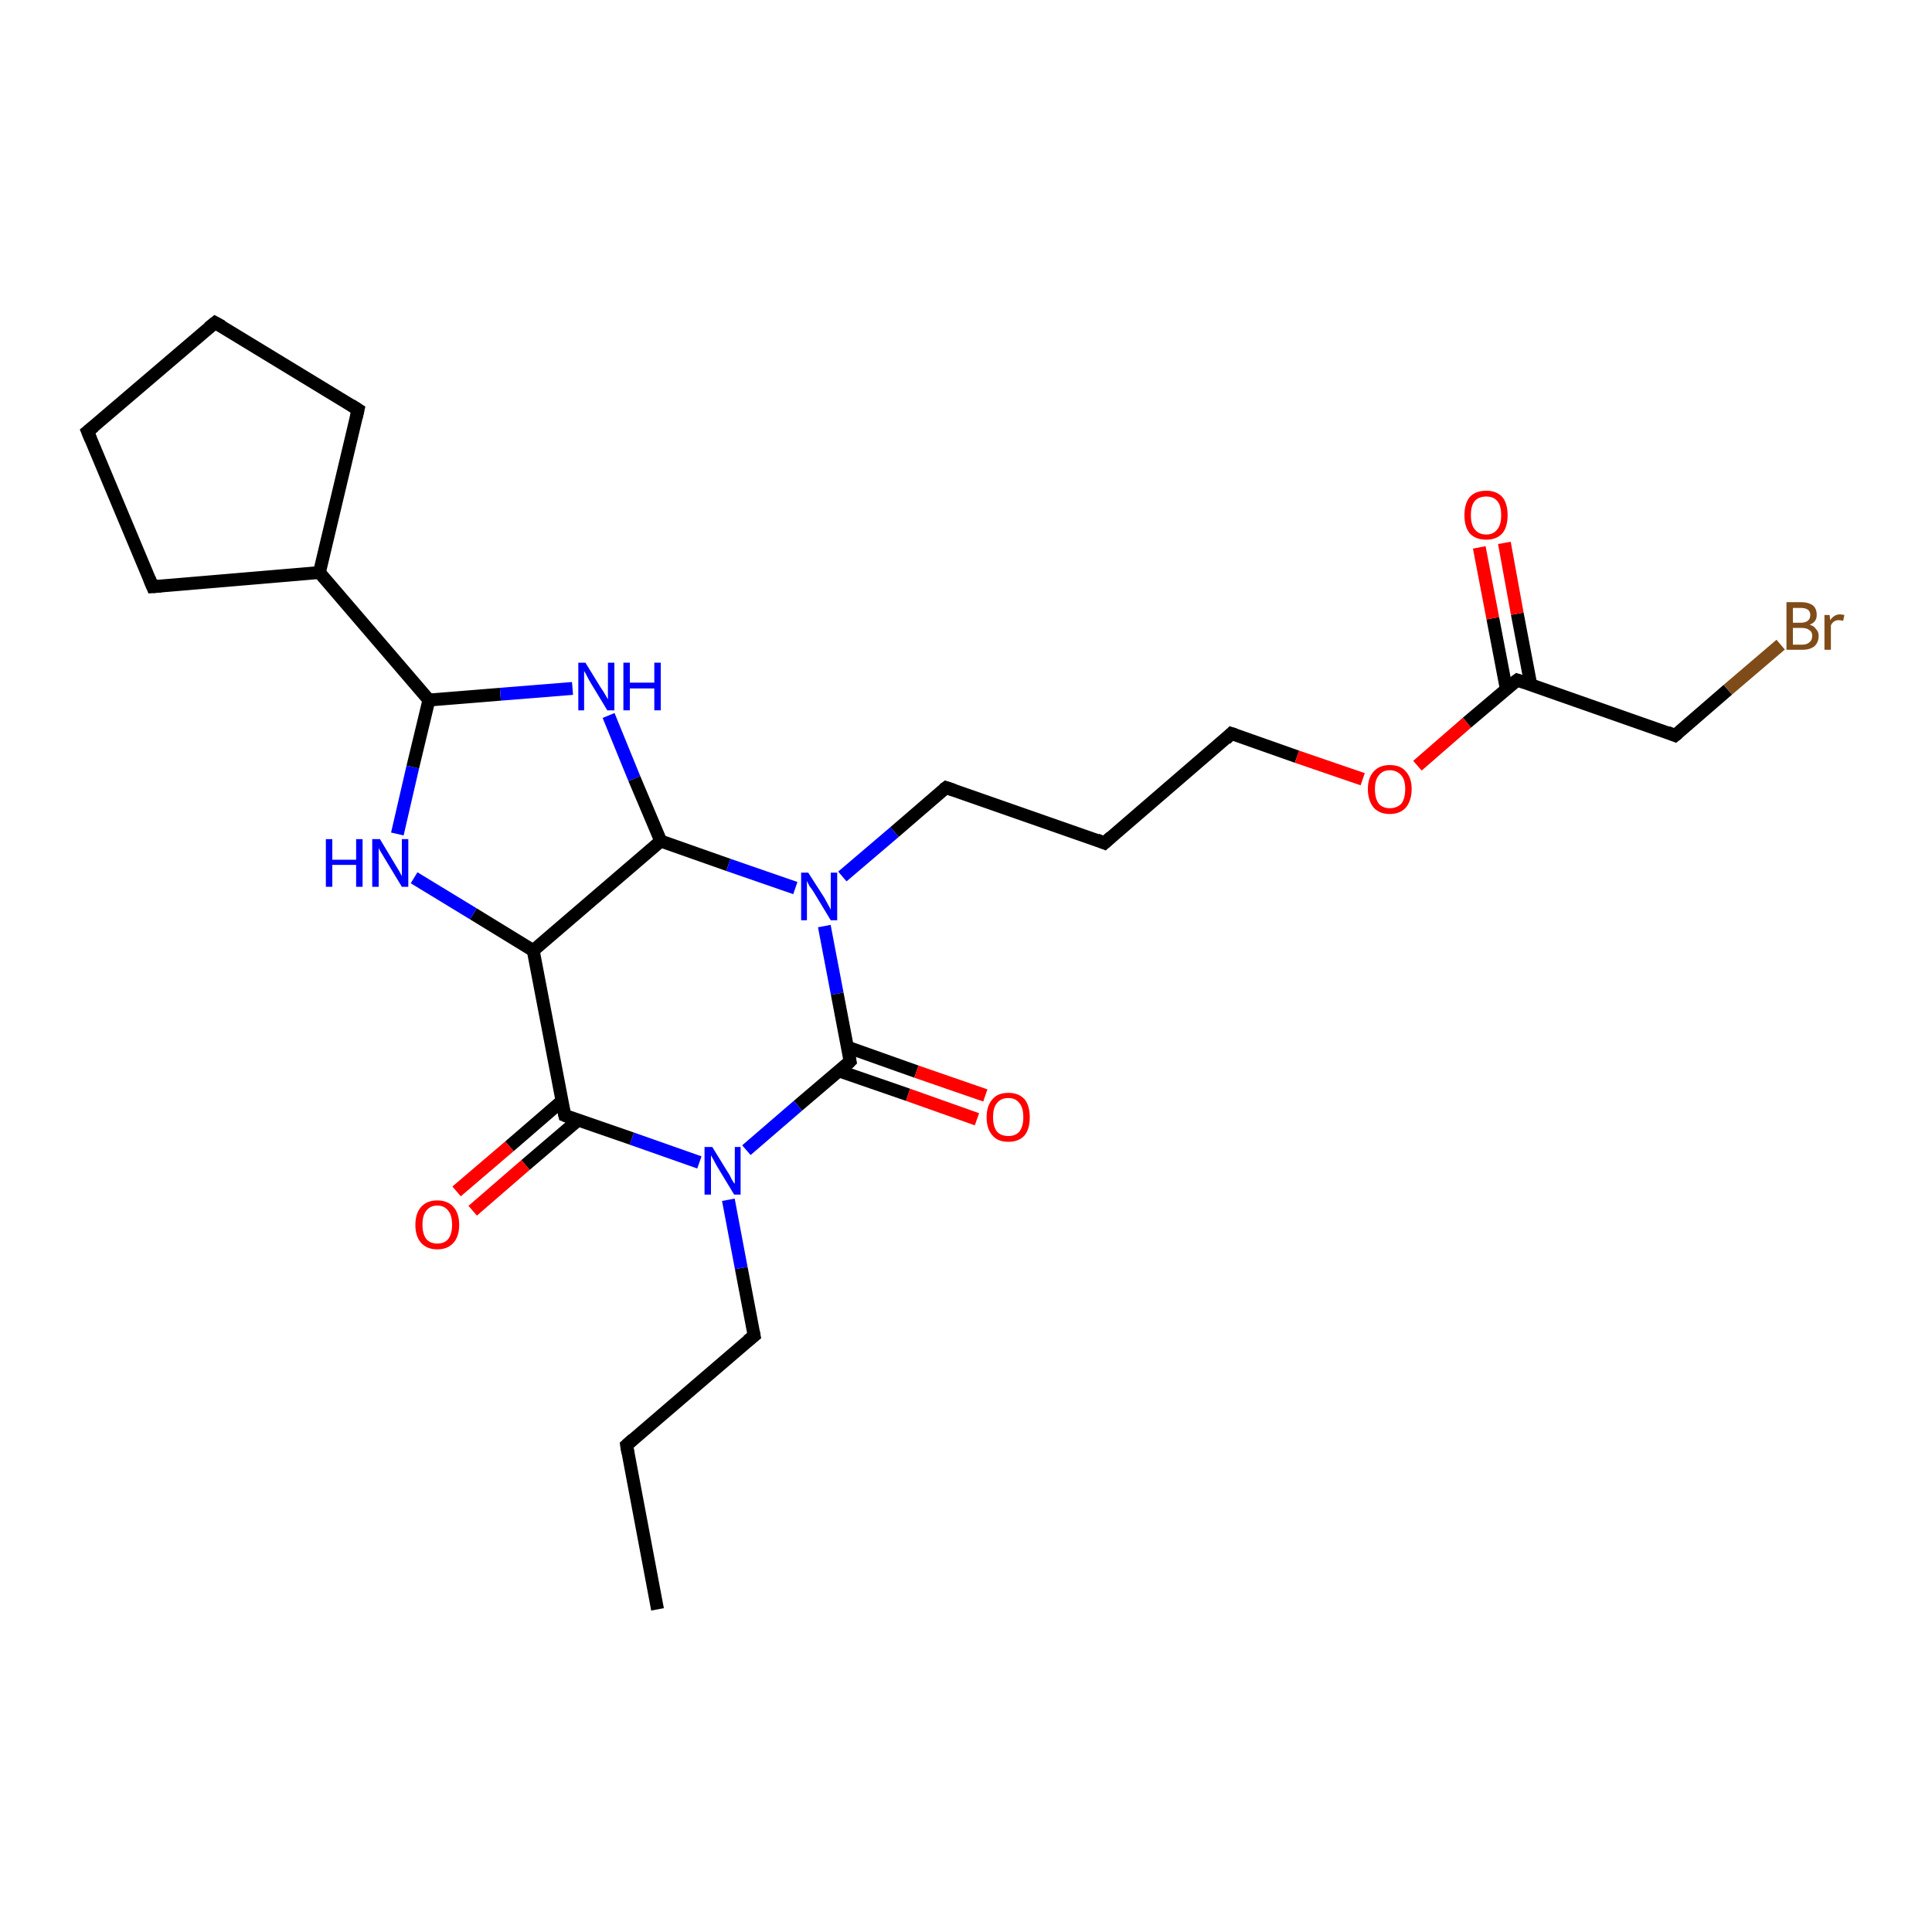 <?xml version='1.0' encoding='iso-8859-1'?>
<svg version='1.1' baseProfile='full'
              xmlns='http://www.w3.org/2000/svg'
                      xmlns:rdkit='http://www.rdkit.org/xml'
                      xmlns:xlink='http://www.w3.org/1999/xlink'
                  xml:space='preserve'
width='300px' height='300px' viewBox='0 0 300 300'>
<!-- END OF HEADER -->
<rect style='opacity:1.0;fill:#FFFFFF;stroke:none' width='300.0' height='300.0' x='0.0' y='0.0'> </rect>
<path class='bond-0 atom-0 atom-1' d='M 102.1,249.9 L 97.3,224.4' style='fill:none;fill-rule:evenodd;stroke:#000000;stroke-width:2.0px;stroke-linecap:butt;stroke-linejoin:miter;stroke-opacity:1' />
<path class='bond-1 atom-1 atom-2' d='M 97.3,224.4 L 117.1,207.4' style='fill:none;fill-rule:evenodd;stroke:#000000;stroke-width:2.0px;stroke-linecap:butt;stroke-linejoin:miter;stroke-opacity:1' />
<path class='bond-2 atom-2 atom-3' d='M 117.1,207.4 L 115.1,196.9' style='fill:none;fill-rule:evenodd;stroke:#000000;stroke-width:2.0px;stroke-linecap:butt;stroke-linejoin:miter;stroke-opacity:1' />
<path class='bond-2 atom-2 atom-3' d='M 115.1,196.9 L 113.1,186.3' style='fill:none;fill-rule:evenodd;stroke:#0000FF;stroke-width:2.0px;stroke-linecap:butt;stroke-linejoin:miter;stroke-opacity:1' />
<path class='bond-3 atom-3 atom-4' d='M 108.6,180.5 L 98.1,176.8' style='fill:none;fill-rule:evenodd;stroke:#0000FF;stroke-width:2.0px;stroke-linecap:butt;stroke-linejoin:miter;stroke-opacity:1' />
<path class='bond-3 atom-3 atom-4' d='M 98.1,176.8 L 87.7,173.2' style='fill:none;fill-rule:evenodd;stroke:#000000;stroke-width:2.0px;stroke-linecap:butt;stroke-linejoin:miter;stroke-opacity:1' />
<path class='bond-4 atom-4 atom-5' d='M 87.2,171.0 L 79.1,178.0' style='fill:none;fill-rule:evenodd;stroke:#000000;stroke-width:2.0px;stroke-linecap:butt;stroke-linejoin:miter;stroke-opacity:1' />
<path class='bond-4 atom-4 atom-5' d='M 79.1,178.0 L 70.9,185.0' style='fill:none;fill-rule:evenodd;stroke:#FF0000;stroke-width:2.0px;stroke-linecap:butt;stroke-linejoin:miter;stroke-opacity:1' />
<path class='bond-4 atom-4 atom-5' d='M 89.8,173.9 L 81.6,180.9' style='fill:none;fill-rule:evenodd;stroke:#000000;stroke-width:2.0px;stroke-linecap:butt;stroke-linejoin:miter;stroke-opacity:1' />
<path class='bond-4 atom-4 atom-5' d='M 81.6,180.9 L 73.4,188.0' style='fill:none;fill-rule:evenodd;stroke:#FF0000;stroke-width:2.0px;stroke-linecap:butt;stroke-linejoin:miter;stroke-opacity:1' />
<path class='bond-5 atom-4 atom-6' d='M 87.7,173.2 L 82.8,147.6' style='fill:none;fill-rule:evenodd;stroke:#000000;stroke-width:2.0px;stroke-linecap:butt;stroke-linejoin:miter;stroke-opacity:1' />
<path class='bond-6 atom-6 atom-7' d='M 82.8,147.6 L 73.5,141.9' style='fill:none;fill-rule:evenodd;stroke:#000000;stroke-width:2.0px;stroke-linecap:butt;stroke-linejoin:miter;stroke-opacity:1' />
<path class='bond-6 atom-6 atom-7' d='M 73.5,141.9 L 64.3,136.3' style='fill:none;fill-rule:evenodd;stroke:#0000FF;stroke-width:2.0px;stroke-linecap:butt;stroke-linejoin:miter;stroke-opacity:1' />
<path class='bond-7 atom-7 atom-8' d='M 61.7,129.5 L 64.1,119.1' style='fill:none;fill-rule:evenodd;stroke:#0000FF;stroke-width:2.0px;stroke-linecap:butt;stroke-linejoin:miter;stroke-opacity:1' />
<path class='bond-7 atom-7 atom-8' d='M 64.1,119.1 L 66.6,108.7' style='fill:none;fill-rule:evenodd;stroke:#000000;stroke-width:2.0px;stroke-linecap:butt;stroke-linejoin:miter;stroke-opacity:1' />
<path class='bond-8 atom-8 atom-9' d='M 66.6,108.7 L 77.7,107.8' style='fill:none;fill-rule:evenodd;stroke:#000000;stroke-width:2.0px;stroke-linecap:butt;stroke-linejoin:miter;stroke-opacity:1' />
<path class='bond-8 atom-8 atom-9' d='M 77.7,107.8 L 88.9,106.9' style='fill:none;fill-rule:evenodd;stroke:#0000FF;stroke-width:2.0px;stroke-linecap:butt;stroke-linejoin:miter;stroke-opacity:1' />
<path class='bond-9 atom-9 atom-10' d='M 94.5,111.1 L 98.5,120.9' style='fill:none;fill-rule:evenodd;stroke:#0000FF;stroke-width:2.0px;stroke-linecap:butt;stroke-linejoin:miter;stroke-opacity:1' />
<path class='bond-9 atom-9 atom-10' d='M 98.5,120.9 L 102.6,130.6' style='fill:none;fill-rule:evenodd;stroke:#000000;stroke-width:2.0px;stroke-linecap:butt;stroke-linejoin:miter;stroke-opacity:1' />
<path class='bond-10 atom-10 atom-11' d='M 102.6,130.6 L 113.1,134.3' style='fill:none;fill-rule:evenodd;stroke:#000000;stroke-width:2.0px;stroke-linecap:butt;stroke-linejoin:miter;stroke-opacity:1' />
<path class='bond-10 atom-10 atom-11' d='M 113.1,134.3 L 123.5,137.9' style='fill:none;fill-rule:evenodd;stroke:#0000FF;stroke-width:2.0px;stroke-linecap:butt;stroke-linejoin:miter;stroke-opacity:1' />
<path class='bond-11 atom-11 atom-12' d='M 130.8,136.1 L 138.9,129.2' style='fill:none;fill-rule:evenodd;stroke:#0000FF;stroke-width:2.0px;stroke-linecap:butt;stroke-linejoin:miter;stroke-opacity:1' />
<path class='bond-11 atom-11 atom-12' d='M 138.9,129.2 L 146.9,122.3' style='fill:none;fill-rule:evenodd;stroke:#000000;stroke-width:2.0px;stroke-linecap:butt;stroke-linejoin:miter;stroke-opacity:1' />
<path class='bond-12 atom-12 atom-13' d='M 146.9,122.3 L 171.5,130.9' style='fill:none;fill-rule:evenodd;stroke:#000000;stroke-width:2.0px;stroke-linecap:butt;stroke-linejoin:miter;stroke-opacity:1' />
<path class='bond-13 atom-13 atom-14' d='M 171.5,130.9 L 191.2,113.9' style='fill:none;fill-rule:evenodd;stroke:#000000;stroke-width:2.0px;stroke-linecap:butt;stroke-linejoin:miter;stroke-opacity:1' />
<path class='bond-14 atom-14 atom-15' d='M 191.2,113.9 L 201.4,117.5' style='fill:none;fill-rule:evenodd;stroke:#000000;stroke-width:2.0px;stroke-linecap:butt;stroke-linejoin:miter;stroke-opacity:1' />
<path class='bond-14 atom-14 atom-15' d='M 201.4,117.5 L 211.6,121.0' style='fill:none;fill-rule:evenodd;stroke:#FF0000;stroke-width:2.0px;stroke-linecap:butt;stroke-linejoin:miter;stroke-opacity:1' />
<path class='bond-15 atom-15 atom-16' d='M 220.1,118.9 L 227.8,112.2' style='fill:none;fill-rule:evenodd;stroke:#FF0000;stroke-width:2.0px;stroke-linecap:butt;stroke-linejoin:miter;stroke-opacity:1' />
<path class='bond-15 atom-15 atom-16' d='M 227.8,112.2 L 235.6,105.6' style='fill:none;fill-rule:evenodd;stroke:#000000;stroke-width:2.0px;stroke-linecap:butt;stroke-linejoin:miter;stroke-opacity:1' />
<path class='bond-16 atom-16 atom-17' d='M 237.7,106.3 L 235.6,95.3' style='fill:none;fill-rule:evenodd;stroke:#000000;stroke-width:2.0px;stroke-linecap:butt;stroke-linejoin:miter;stroke-opacity:1' />
<path class='bond-16 atom-16 atom-17' d='M 235.6,95.3 L 233.6,84.3' style='fill:none;fill-rule:evenodd;stroke:#FF0000;stroke-width:2.0px;stroke-linecap:butt;stroke-linejoin:miter;stroke-opacity:1' />
<path class='bond-16 atom-16 atom-17' d='M 233.9,107.0 L 231.8,96.0' style='fill:none;fill-rule:evenodd;stroke:#000000;stroke-width:2.0px;stroke-linecap:butt;stroke-linejoin:miter;stroke-opacity:1' />
<path class='bond-16 atom-16 atom-17' d='M 231.8,96.0 L 229.7,85.0' style='fill:none;fill-rule:evenodd;stroke:#FF0000;stroke-width:2.0px;stroke-linecap:butt;stroke-linejoin:miter;stroke-opacity:1' />
<path class='bond-17 atom-16 atom-18' d='M 235.6,105.6 L 260.1,114.2' style='fill:none;fill-rule:evenodd;stroke:#000000;stroke-width:2.0px;stroke-linecap:butt;stroke-linejoin:miter;stroke-opacity:1' />
<path class='bond-18 atom-18 atom-19' d='M 260.1,114.2 L 268.3,107.1' style='fill:none;fill-rule:evenodd;stroke:#000000;stroke-width:2.0px;stroke-linecap:butt;stroke-linejoin:miter;stroke-opacity:1' />
<path class='bond-18 atom-18 atom-19' d='M 268.3,107.1 L 276.5,100.1' style='fill:none;fill-rule:evenodd;stroke:#7F4C19;stroke-width:2.0px;stroke-linecap:butt;stroke-linejoin:miter;stroke-opacity:1' />
<path class='bond-19 atom-11 atom-20' d='M 128.0,143.8 L 130.0,154.3' style='fill:none;fill-rule:evenodd;stroke:#0000FF;stroke-width:2.0px;stroke-linecap:butt;stroke-linejoin:miter;stroke-opacity:1' />
<path class='bond-19 atom-11 atom-20' d='M 130.0,154.3 L 132.0,164.8' style='fill:none;fill-rule:evenodd;stroke:#000000;stroke-width:2.0px;stroke-linecap:butt;stroke-linejoin:miter;stroke-opacity:1' />
<path class='bond-20 atom-20 atom-21' d='M 130.3,166.3 L 141.0,170.0' style='fill:none;fill-rule:evenodd;stroke:#000000;stroke-width:2.0px;stroke-linecap:butt;stroke-linejoin:miter;stroke-opacity:1' />
<path class='bond-20 atom-20 atom-21' d='M 141.0,170.0 L 151.7,173.8' style='fill:none;fill-rule:evenodd;stroke:#FF0000;stroke-width:2.0px;stroke-linecap:butt;stroke-linejoin:miter;stroke-opacity:1' />
<path class='bond-20 atom-20 atom-21' d='M 131.6,162.6 L 142.3,166.4' style='fill:none;fill-rule:evenodd;stroke:#000000;stroke-width:2.0px;stroke-linecap:butt;stroke-linejoin:miter;stroke-opacity:1' />
<path class='bond-20 atom-20 atom-21' d='M 142.3,166.4 L 153.0,170.1' style='fill:none;fill-rule:evenodd;stroke:#FF0000;stroke-width:2.0px;stroke-linecap:butt;stroke-linejoin:miter;stroke-opacity:1' />
<path class='bond-21 atom-8 atom-22' d='M 66.6,108.7 L 49.6,88.9' style='fill:none;fill-rule:evenodd;stroke:#000000;stroke-width:2.0px;stroke-linecap:butt;stroke-linejoin:miter;stroke-opacity:1' />
<path class='bond-22 atom-22 atom-23' d='M 49.6,88.9 L 23.7,91.1' style='fill:none;fill-rule:evenodd;stroke:#000000;stroke-width:2.0px;stroke-linecap:butt;stroke-linejoin:miter;stroke-opacity:1' />
<path class='bond-23 atom-23 atom-24' d='M 23.7,91.1 L 13.6,67.0' style='fill:none;fill-rule:evenodd;stroke:#000000;stroke-width:2.0px;stroke-linecap:butt;stroke-linejoin:miter;stroke-opacity:1' />
<path class='bond-24 atom-24 atom-25' d='M 13.6,67.0 L 33.4,50.1' style='fill:none;fill-rule:evenodd;stroke:#000000;stroke-width:2.0px;stroke-linecap:butt;stroke-linejoin:miter;stroke-opacity:1' />
<path class='bond-25 atom-25 atom-26' d='M 33.4,50.1 L 55.6,63.6' style='fill:none;fill-rule:evenodd;stroke:#000000;stroke-width:2.0px;stroke-linecap:butt;stroke-linejoin:miter;stroke-opacity:1' />
<path class='bond-26 atom-20 atom-3' d='M 132.0,164.8 L 123.9,171.7' style='fill:none;fill-rule:evenodd;stroke:#000000;stroke-width:2.0px;stroke-linecap:butt;stroke-linejoin:miter;stroke-opacity:1' />
<path class='bond-26 atom-20 atom-3' d='M 123.9,171.7 L 115.9,178.6' style='fill:none;fill-rule:evenodd;stroke:#0000FF;stroke-width:2.0px;stroke-linecap:butt;stroke-linejoin:miter;stroke-opacity:1' />
<path class='bond-27 atom-26 atom-22' d='M 55.6,63.6 L 49.6,88.9' style='fill:none;fill-rule:evenodd;stroke:#000000;stroke-width:2.0px;stroke-linecap:butt;stroke-linejoin:miter;stroke-opacity:1' />
<path class='bond-28 atom-10 atom-6' d='M 102.6,130.6 L 82.8,147.6' style='fill:none;fill-rule:evenodd;stroke:#000000;stroke-width:2.0px;stroke-linecap:butt;stroke-linejoin:miter;stroke-opacity:1' />
<path d='M 97.5,225.6 L 97.3,224.4 L 98.3,223.5' style='fill:none;stroke:#000000;stroke-width:2.0px;stroke-linecap:butt;stroke-linejoin:miter;stroke-opacity:1;' />
<path d='M 116.1,208.2 L 117.1,207.4 L 117.0,206.9' style='fill:none;stroke:#000000;stroke-width:2.0px;stroke-linecap:butt;stroke-linejoin:miter;stroke-opacity:1;' />
<path d='M 88.2,173.4 L 87.7,173.2 L 87.4,171.9' style='fill:none;stroke:#000000;stroke-width:2.0px;stroke-linecap:butt;stroke-linejoin:miter;stroke-opacity:1;' />
<path d='M 146.5,122.6 L 146.9,122.3 L 148.1,122.7' style='fill:none;stroke:#000000;stroke-width:2.0px;stroke-linecap:butt;stroke-linejoin:miter;stroke-opacity:1;' />
<path d='M 170.3,130.4 L 171.5,130.9 L 172.5,130.0' style='fill:none;stroke:#000000;stroke-width:2.0px;stroke-linecap:butt;stroke-linejoin:miter;stroke-opacity:1;' />
<path d='M 190.3,114.8 L 191.2,113.9 L 191.8,114.1' style='fill:none;stroke:#000000;stroke-width:2.0px;stroke-linecap:butt;stroke-linejoin:miter;stroke-opacity:1;' />
<path d='M 235.2,105.9 L 235.6,105.6 L 236.8,106.0' style='fill:none;stroke:#000000;stroke-width:2.0px;stroke-linecap:butt;stroke-linejoin:miter;stroke-opacity:1;' />
<path d='M 258.9,113.7 L 260.1,114.2 L 260.6,113.8' style='fill:none;stroke:#000000;stroke-width:2.0px;stroke-linecap:butt;stroke-linejoin:miter;stroke-opacity:1;' />
<path d='M 131.9,164.3 L 132.0,164.8 L 131.6,165.2' style='fill:none;stroke:#000000;stroke-width:2.0px;stroke-linecap:butt;stroke-linejoin:miter;stroke-opacity:1;' />
<path d='M 25.0,91.0 L 23.7,91.1 L 23.2,89.9' style='fill:none;stroke:#000000;stroke-width:2.0px;stroke-linecap:butt;stroke-linejoin:miter;stroke-opacity:1;' />
<path d='M 14.1,68.2 L 13.6,67.0 L 14.6,66.2' style='fill:none;stroke:#000000;stroke-width:2.0px;stroke-linecap:butt;stroke-linejoin:miter;stroke-opacity:1;' />
<path d='M 32.4,50.9 L 33.4,50.1 L 34.5,50.7' style='fill:none;stroke:#000000;stroke-width:2.0px;stroke-linecap:butt;stroke-linejoin:miter;stroke-opacity:1;' />
<path d='M 54.5,62.9 L 55.6,63.6 L 55.3,64.9' style='fill:none;stroke:#000000;stroke-width:2.0px;stroke-linecap:butt;stroke-linejoin:miter;stroke-opacity:1;' />
<path class='atom-3' d='M 110.6 178.1
L 113.0 182.0
Q 113.3 182.4, 113.6 183.1
Q 114.0 183.8, 114.1 183.8
L 114.1 178.1
L 115.0 178.1
L 115.0 185.5
L 114.0 185.5
L 111.4 181.2
Q 111.1 180.7, 110.8 180.1
Q 110.5 179.6, 110.4 179.4
L 110.4 185.5
L 109.4 185.5
L 109.4 178.1
L 110.6 178.1
' fill='#0000FF'/>
<path class='atom-5' d='M 64.5 190.2
Q 64.5 188.4, 65.4 187.4
Q 66.3 186.4, 67.9 186.4
Q 69.5 186.4, 70.4 187.4
Q 71.3 188.4, 71.3 190.2
Q 71.3 192.0, 70.4 193.0
Q 69.5 194.0, 67.9 194.0
Q 66.3 194.0, 65.4 193.0
Q 64.5 192.0, 64.5 190.2
M 67.9 193.1
Q 69.0 193.1, 69.6 192.4
Q 70.2 191.6, 70.2 190.2
Q 70.2 188.7, 69.6 188.0
Q 69.0 187.2, 67.9 187.2
Q 66.8 187.2, 66.2 188.0
Q 65.6 188.7, 65.6 190.2
Q 65.6 191.6, 66.2 192.4
Q 66.8 193.1, 67.9 193.1
' fill='#FF0000'/>
<path class='atom-7' d='M 50.6 130.3
L 51.6 130.3
L 51.6 133.5
L 55.3 133.5
L 55.3 130.3
L 56.3 130.3
L 56.3 137.7
L 55.3 137.7
L 55.3 134.3
L 51.6 134.3
L 51.6 137.7
L 50.6 137.7
L 50.6 130.3
' fill='#0000FF'/>
<path class='atom-7' d='M 59.0 130.3
L 61.4 134.3
Q 61.6 134.6, 62.0 135.3
Q 62.4 136.0, 62.4 136.1
L 62.4 130.3
L 63.4 130.3
L 63.4 137.7
L 62.4 137.7
L 59.8 133.4
Q 59.5 132.9, 59.2 132.4
Q 58.8 131.8, 58.8 131.6
L 58.8 137.7
L 57.8 137.7
L 57.8 130.3
L 59.0 130.3
' fill='#0000FF'/>
<path class='atom-9' d='M 90.9 102.9
L 93.3 106.8
Q 93.6 107.2, 94.0 107.9
Q 94.4 108.6, 94.4 108.6
L 94.4 102.9
L 95.4 102.9
L 95.4 110.3
L 94.3 110.3
L 91.7 106.0
Q 91.4 105.5, 91.1 104.9
Q 90.8 104.3, 90.7 104.2
L 90.7 110.3
L 89.8 110.3
L 89.8 102.9
L 90.9 102.9
' fill='#0000FF'/>
<path class='atom-9' d='M 96.8 102.9
L 97.8 102.9
L 97.8 106.0
L 101.6 106.0
L 101.6 102.9
L 102.6 102.9
L 102.6 110.3
L 101.6 110.3
L 101.6 106.9
L 97.8 106.9
L 97.8 110.3
L 96.8 110.3
L 96.8 102.9
' fill='#0000FF'/>
<path class='atom-11' d='M 125.5 135.5
L 128.0 139.4
Q 128.2 139.8, 128.6 140.5
Q 129.0 141.2, 129.0 141.3
L 129.0 135.5
L 130.0 135.5
L 130.0 142.9
L 129.0 142.9
L 126.4 138.6
Q 126.1 138.1, 125.7 137.6
Q 125.4 137.0, 125.3 136.8
L 125.3 142.9
L 124.4 142.9
L 124.4 135.5
L 125.5 135.5
' fill='#0000FF'/>
<path class='atom-15' d='M 212.4 122.5
Q 212.4 120.8, 213.3 119.8
Q 214.2 118.8, 215.8 118.8
Q 217.5 118.8, 218.3 119.8
Q 219.2 120.8, 219.2 122.5
Q 219.2 124.3, 218.3 125.4
Q 217.4 126.4, 215.8 126.4
Q 214.2 126.4, 213.3 125.4
Q 212.4 124.3, 212.4 122.5
M 215.8 125.5
Q 216.9 125.5, 217.6 124.8
Q 218.2 124.0, 218.2 122.5
Q 218.2 121.1, 217.6 120.4
Q 216.9 119.6, 215.8 119.6
Q 214.7 119.6, 214.1 120.4
Q 213.5 121.1, 213.5 122.5
Q 213.5 124.0, 214.1 124.8
Q 214.7 125.5, 215.8 125.5
' fill='#FF0000'/>
<path class='atom-17' d='M 227.4 80.0
Q 227.4 78.2, 228.2 77.2
Q 229.1 76.2, 230.8 76.2
Q 232.4 76.2, 233.3 77.2
Q 234.1 78.2, 234.1 80.0
Q 234.1 81.8, 233.3 82.8
Q 232.4 83.8, 230.8 83.8
Q 229.1 83.8, 228.2 82.8
Q 227.4 81.8, 227.4 80.0
M 230.8 83.0
Q 231.9 83.0, 232.5 82.2
Q 233.1 81.5, 233.1 80.0
Q 233.1 78.5, 232.5 77.8
Q 231.9 77.1, 230.8 77.1
Q 229.6 77.1, 229.0 77.8
Q 228.4 78.5, 228.4 80.0
Q 228.4 81.5, 229.0 82.2
Q 229.6 83.0, 230.8 83.0
' fill='#FF0000'/>
<path class='atom-19' d='M 281.0 97.0
Q 281.7 97.2, 282.0 97.7
Q 282.4 98.1, 282.4 98.7
Q 282.4 99.7, 281.8 100.3
Q 281.1 100.9, 279.9 100.9
L 277.4 100.9
L 277.4 93.5
L 279.6 93.5
Q 280.8 93.5, 281.5 94.0
Q 282.1 94.5, 282.1 95.5
Q 282.1 96.6, 281.0 97.0
M 278.4 94.4
L 278.4 96.7
L 279.6 96.7
Q 280.3 96.7, 280.7 96.4
Q 281.1 96.1, 281.1 95.5
Q 281.1 94.4, 279.6 94.4
L 278.4 94.4
M 279.9 100.1
Q 280.6 100.1, 281.0 99.7
Q 281.4 99.4, 281.4 98.7
Q 281.4 98.1, 280.9 97.8
Q 280.5 97.5, 279.7 97.5
L 278.4 97.5
L 278.4 100.1
L 279.9 100.1
' fill='#7F4C19'/>
<path class='atom-19' d='M 284.1 95.5
L 284.2 96.3
Q 284.8 95.4, 285.7 95.4
Q 286.0 95.4, 286.4 95.5
L 286.2 96.4
Q 285.8 96.3, 285.5 96.3
Q 285.1 96.3, 284.8 96.5
Q 284.5 96.7, 284.3 97.1
L 284.3 100.9
L 283.3 100.9
L 283.3 95.5
L 284.1 95.5
' fill='#7F4C19'/>
<path class='atom-21' d='M 153.2 173.5
Q 153.2 171.7, 154.1 170.7
Q 154.9 169.7, 156.6 169.7
Q 158.2 169.7, 159.1 170.7
Q 159.9 171.7, 159.9 173.5
Q 159.9 175.3, 159.1 176.3
Q 158.2 177.3, 156.6 177.3
Q 154.9 177.3, 154.1 176.3
Q 153.2 175.3, 153.2 173.5
M 156.6 176.4
Q 157.7 176.4, 158.3 175.7
Q 158.9 174.9, 158.9 173.5
Q 158.9 172.0, 158.3 171.3
Q 157.7 170.5, 156.6 170.5
Q 155.4 170.5, 154.8 171.3
Q 154.2 172.0, 154.2 173.5
Q 154.2 174.9, 154.8 175.7
Q 155.4 176.4, 156.6 176.4
' fill='#FF0000'/>
</svg>
